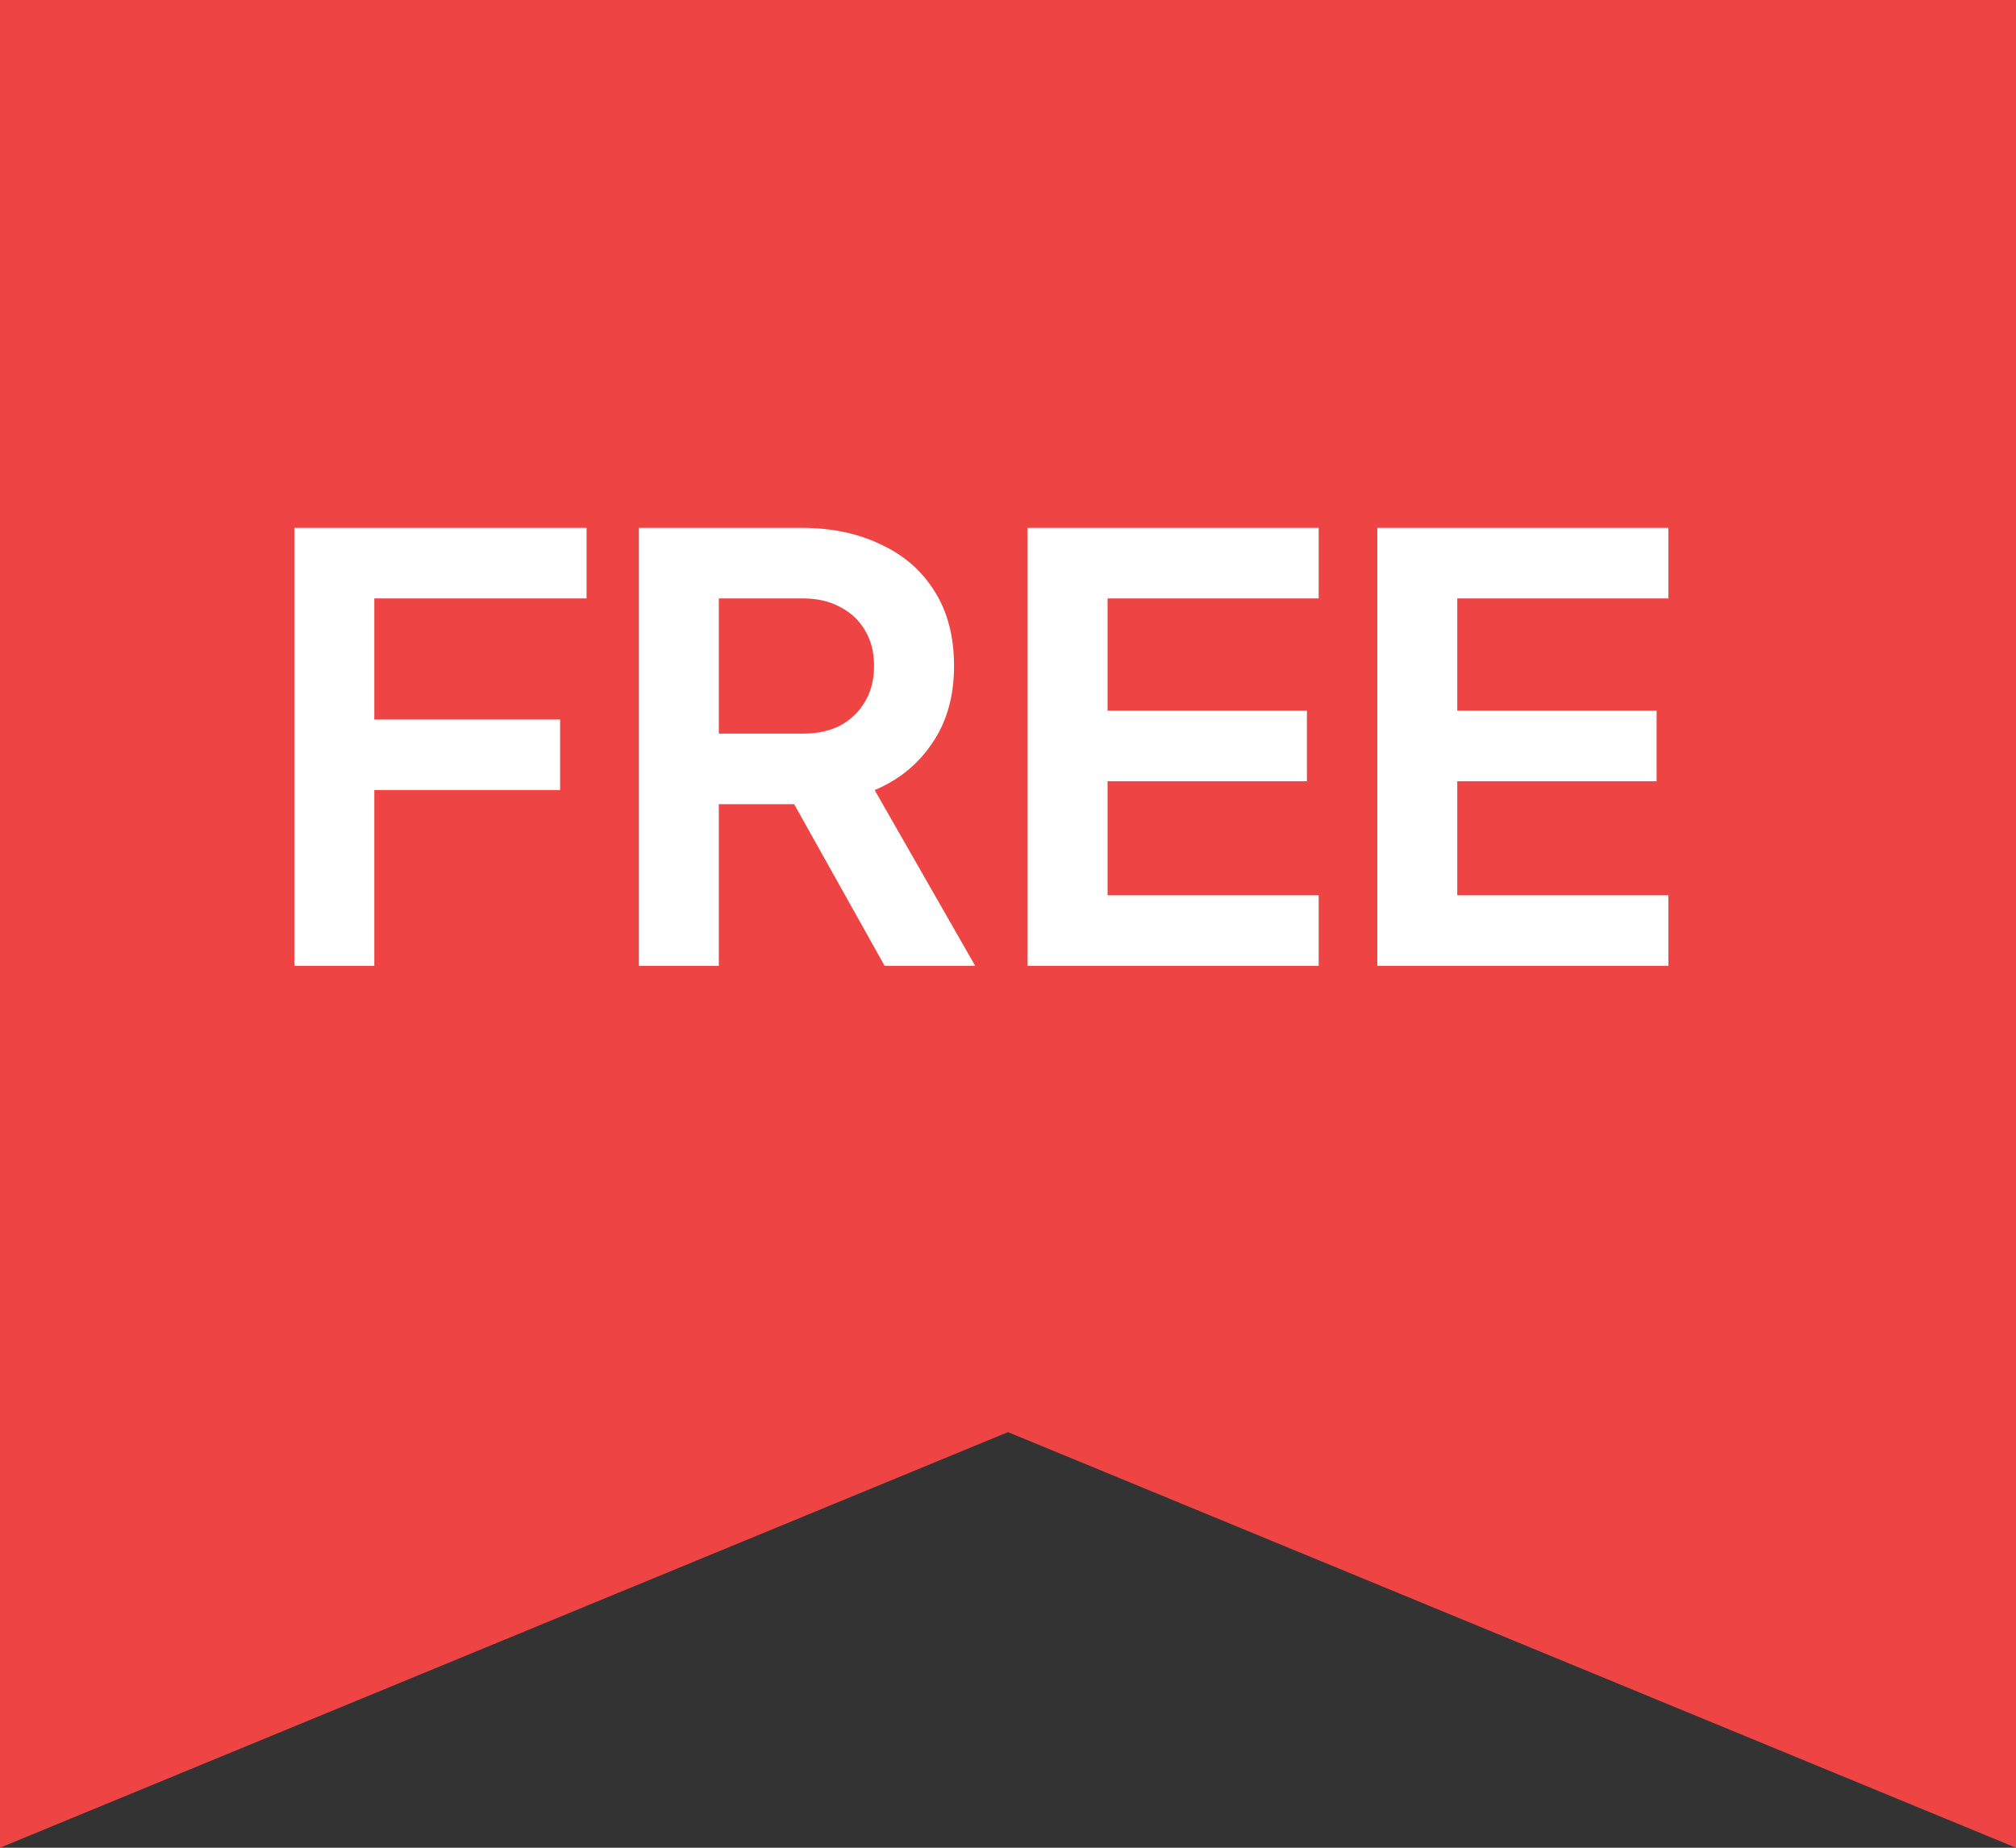 <svg width="48" height="44" viewBox="0 0 48 44" fill="none" xmlns="http://www.w3.org/2000/svg">
<rect x="0" y="0" width="48" height="44" fill="#333333" stroke="none"/>
<path d="M0 0H48V44L24 34.103L0 44V0Z" fill="#EF4444"/>
<path d="M7.008 23V12.57H13.966V14.25H8.912V17.134H13.336V18.814H8.912V23H7.008ZM15.211 23V12.57H19.089C19.799 12.57 20.424 12.701 20.965 12.962C21.516 13.214 21.945 13.587 22.253 14.082C22.561 14.567 22.715 15.16 22.715 15.86C22.715 16.579 22.543 17.19 22.197 17.694C21.861 18.198 21.404 18.571 20.825 18.814L23.219 23H21.063L18.501 18.422L19.733 19.15H17.115V23H15.211ZM17.115 17.47H19.117C19.462 17.47 19.761 17.405 20.013 17.274C20.265 17.134 20.461 16.943 20.601 16.7C20.741 16.457 20.811 16.177 20.811 15.86C20.811 15.533 20.741 15.253 20.601 15.02C20.461 14.777 20.265 14.591 20.013 14.46C19.761 14.32 19.462 14.25 19.117 14.25H17.115V17.47ZM24.467 23V12.57H31.397V14.25H26.371V16.924H31.117V18.604H26.371V21.32H31.397V23H24.467ZM32.793 23V12.57H39.723V14.25H34.697V16.924H39.443V18.604H34.697V21.32H39.723V23H32.793Z" fill="white"/>
</svg>
